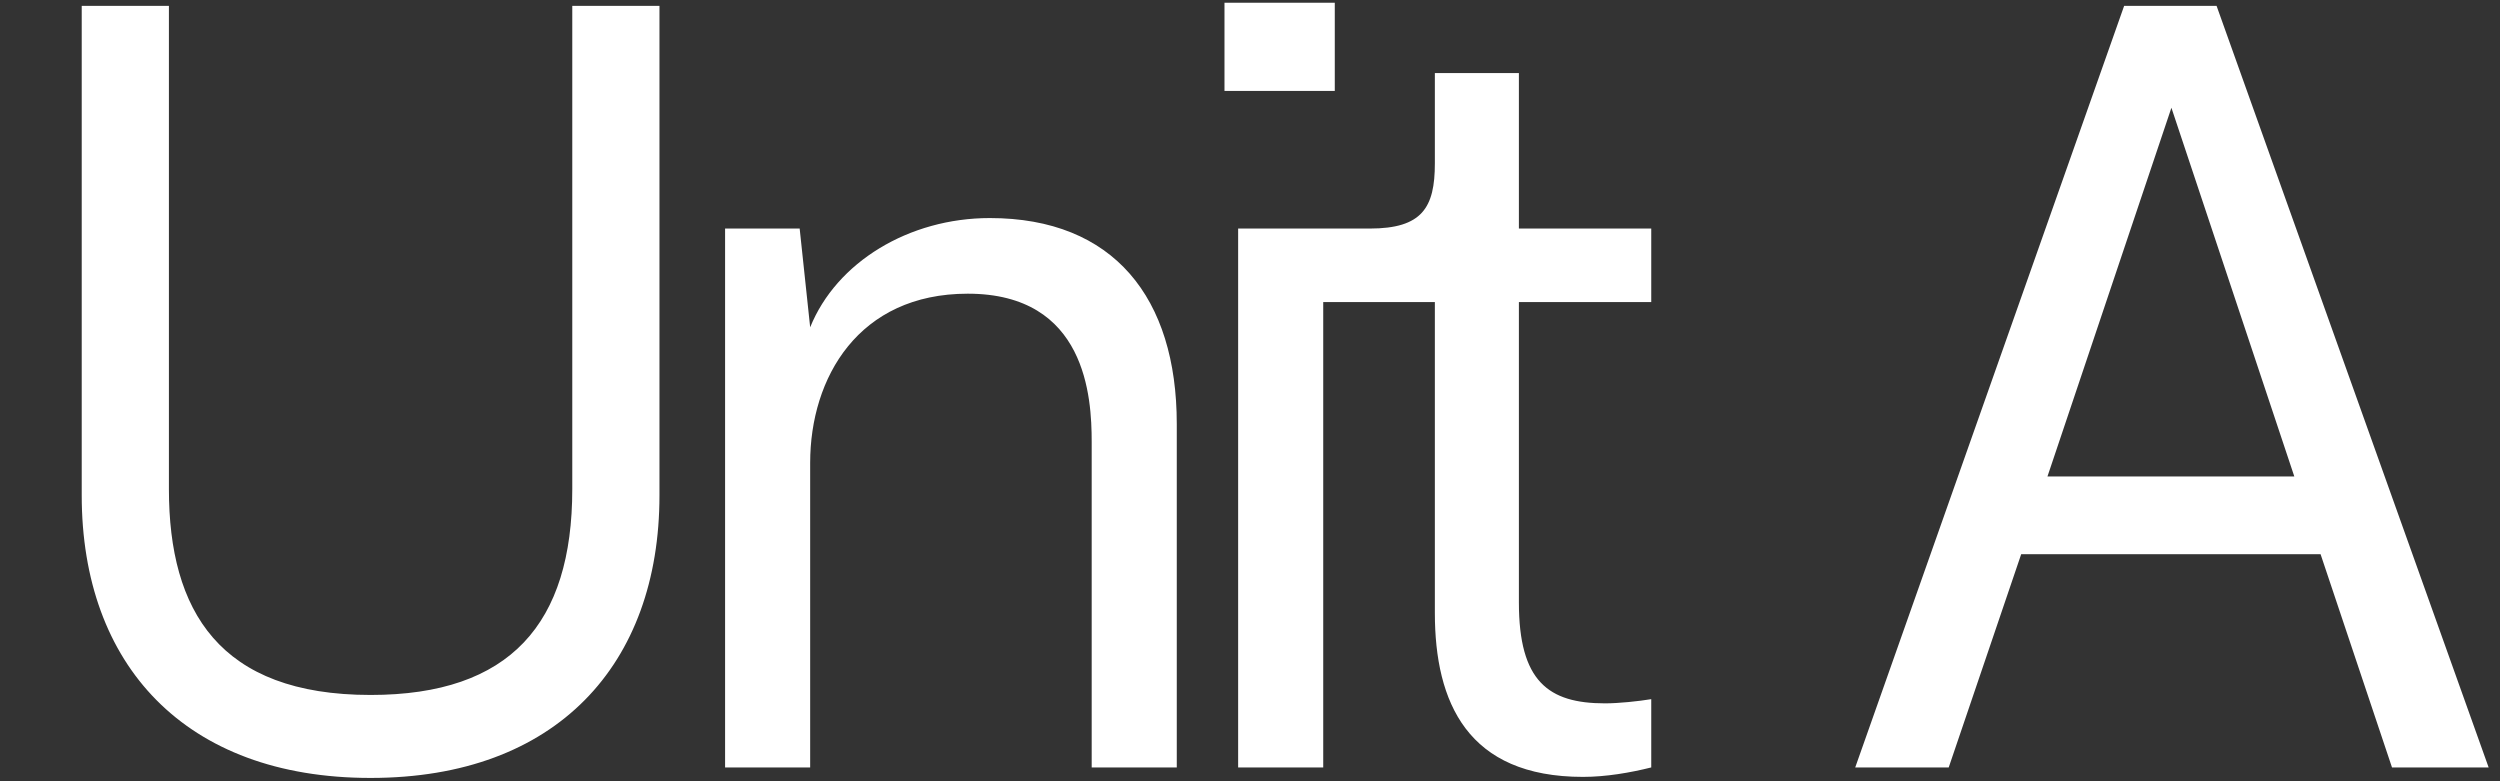 <svg width="781" height="244" viewBox="0 0 781 244" fill="none" xmlns="http://www.w3.org/2000/svg">
<rect x="0" y="0" width="781" height="244" fill="#333333" stroke="none"/>
<path d="M25.53 154.754V1.833H52.767V152.785C52.767 190.851 68.519 217.104 115.773 217.104C159.418 217.104 178.78 194.789 178.78 152.785V1.833H206.017V154.754C206.017 207.587 173.857 243.028 115.773 243.028C57.69 243.028 25.53 207.587 25.53 154.754ZM226.516 239.747V71.402H249.815L253.097 102.249C261.301 81.903 283.944 68.121 309.212 68.121C347.934 68.121 367.624 93.06 367.624 132.439V239.747H341.043V138.018C341.043 124.235 339.402 91.748 302.32 91.748C268.192 91.748 253.097 118 253.097 144.581V239.747H226.516ZM382.529 28.413V0.848H416.986V28.413H382.529ZM386.795 239.747V71.402H413.376V239.747H386.795ZM494.52 242.7C458.423 242.7 448.25 219.401 448.25 191.508V94.373H412.809V71.402H427.905C444.312 71.402 448.25 64.839 448.25 51.056V22.835H474.503V71.402H515.851V94.373H474.503V188.226C474.503 212.838 483.691 219.729 501.412 219.729C505.678 219.729 511.913 219.073 515.851 218.416V239.747C509.287 241.387 501.74 242.7 494.52 242.7Z" fill="white"/>
<path d="M747.261 239.747L724.946 173.131H631.421L608.778 239.747H579.572L663.581 1.833H692.458L777.451 239.747H747.261ZM639.625 148.848H716.742L678.348 33.664L639.625 148.848Z" fill="white"/>
</svg>
